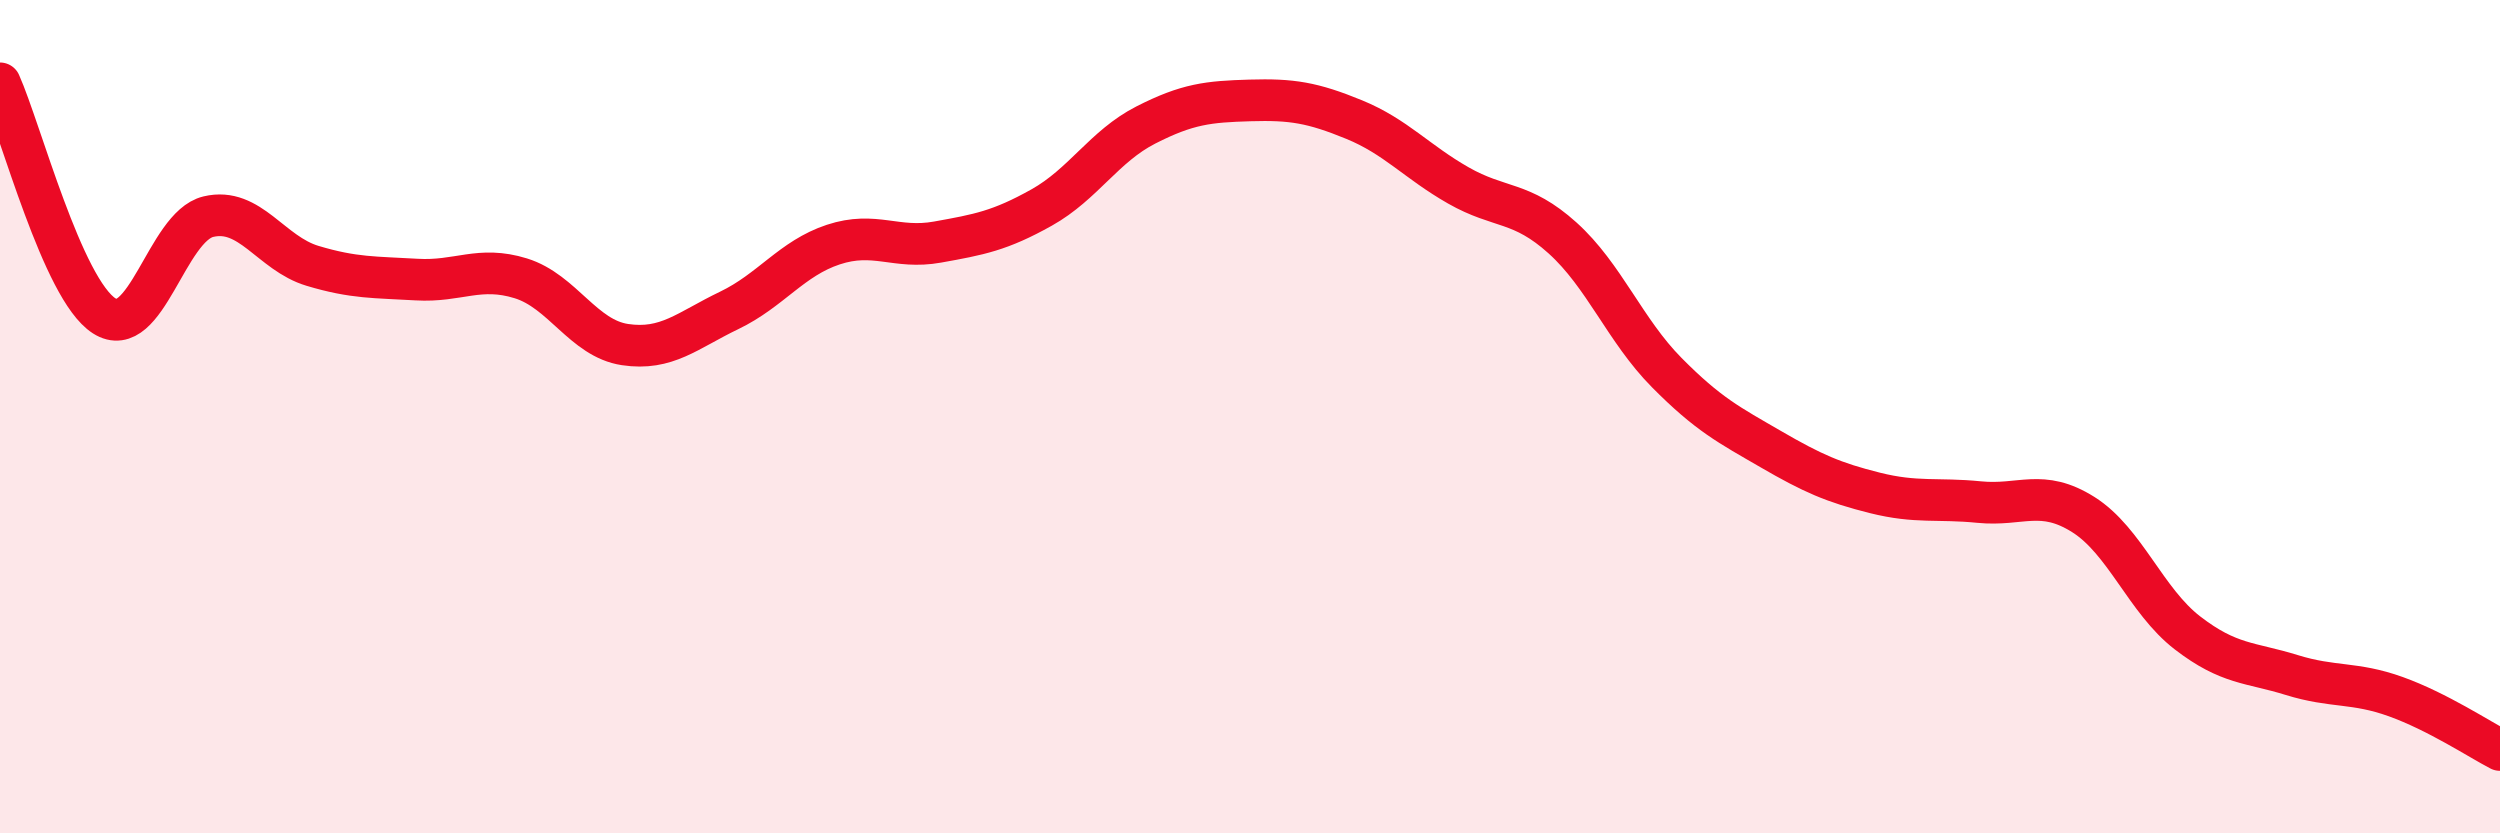 
    <svg width="60" height="20" viewBox="0 0 60 20" xmlns="http://www.w3.org/2000/svg">
      <path
        d="M 0,2 C 0.5,3.12 1.5,6.94 2.5,7.58 C 3.5,8.22 4,5.44 5,5.2 C 6,4.96 6.5,6.08 7.5,6.38 C 8.5,6.68 9,6.65 10,6.71 C 11,6.77 11.5,6.37 12.5,6.68 C 13.5,6.99 14,8.12 15,8.27 C 16,8.42 16.5,7.93 17.5,7.45 C 18.5,6.97 19,6.2 20,5.87 C 21,5.54 21.5,5.99 22.5,5.81 C 23.5,5.63 24,5.54 25,4.98 C 26,4.42 26.5,3.51 27.5,3 C 28.5,2.49 29,2.44 30,2.41 C 31,2.38 31.5,2.46 32.5,2.87 C 33.5,3.28 34,3.88 35,4.45 C 36,5.02 36.5,4.81 37.5,5.71 C 38.5,6.61 39,7.93 40,8.94 C 41,9.95 41.5,10.2 42.5,10.78 C 43.5,11.36 44,11.58 45,11.83 C 46,12.08 46.5,11.95 47.5,12.05 C 48.5,12.15 49,11.72 50,12.35 C 51,12.98 51.5,14.42 52.5,15.19 C 53.5,15.96 54,15.89 55,16.2 C 56,16.51 56.5,16.36 57.5,16.72 C 58.5,17.08 59.5,17.74 60,18L60 20L0 20Z"
        fill="#EB0A25"
        opacity="0.1"
        stroke-linecap="round"
        stroke-linejoin="round"
      />
      <path
        d="M 0,2 C 0.5,3.12 1.5,6.94 2.5,7.58 C 3.5,8.22 4,5.44 5,5.2 C 6,4.96 6.5,6.08 7.5,6.38 C 8.5,6.68 9,6.65 10,6.71 C 11,6.77 11.5,6.37 12.5,6.68 C 13.5,6.99 14,8.12 15,8.27 C 16,8.42 16.5,7.93 17.5,7.45 C 18.5,6.97 19,6.2 20,5.87 C 21,5.54 21.5,5.99 22.5,5.81 C 23.5,5.63 24,5.54 25,4.98 C 26,4.42 26.5,3.51 27.5,3 C 28.5,2.49 29,2.44 30,2.41 C 31,2.38 31.5,2.46 32.5,2.87 C 33.5,3.28 34,3.88 35,4.45 C 36,5.02 36.5,4.81 37.5,5.71 C 38.5,6.61 39,7.93 40,8.94 C 41,9.95 41.5,10.2 42.5,10.78 C 43.5,11.36 44,11.58 45,11.83 C 46,12.08 46.5,11.95 47.5,12.05 C 48.5,12.15 49,11.72 50,12.35 C 51,12.98 51.5,14.42 52.5,15.19 C 53.5,15.96 54,15.89 55,16.2 C 56,16.51 56.5,16.36 57.5,16.72 C 58.5,17.08 59.5,17.74 60,18"
        stroke="#EB0A25"
        stroke-width="1"
        fill="none"
        stroke-linecap="round"
        stroke-linejoin="round"
      />
    </svg>
  